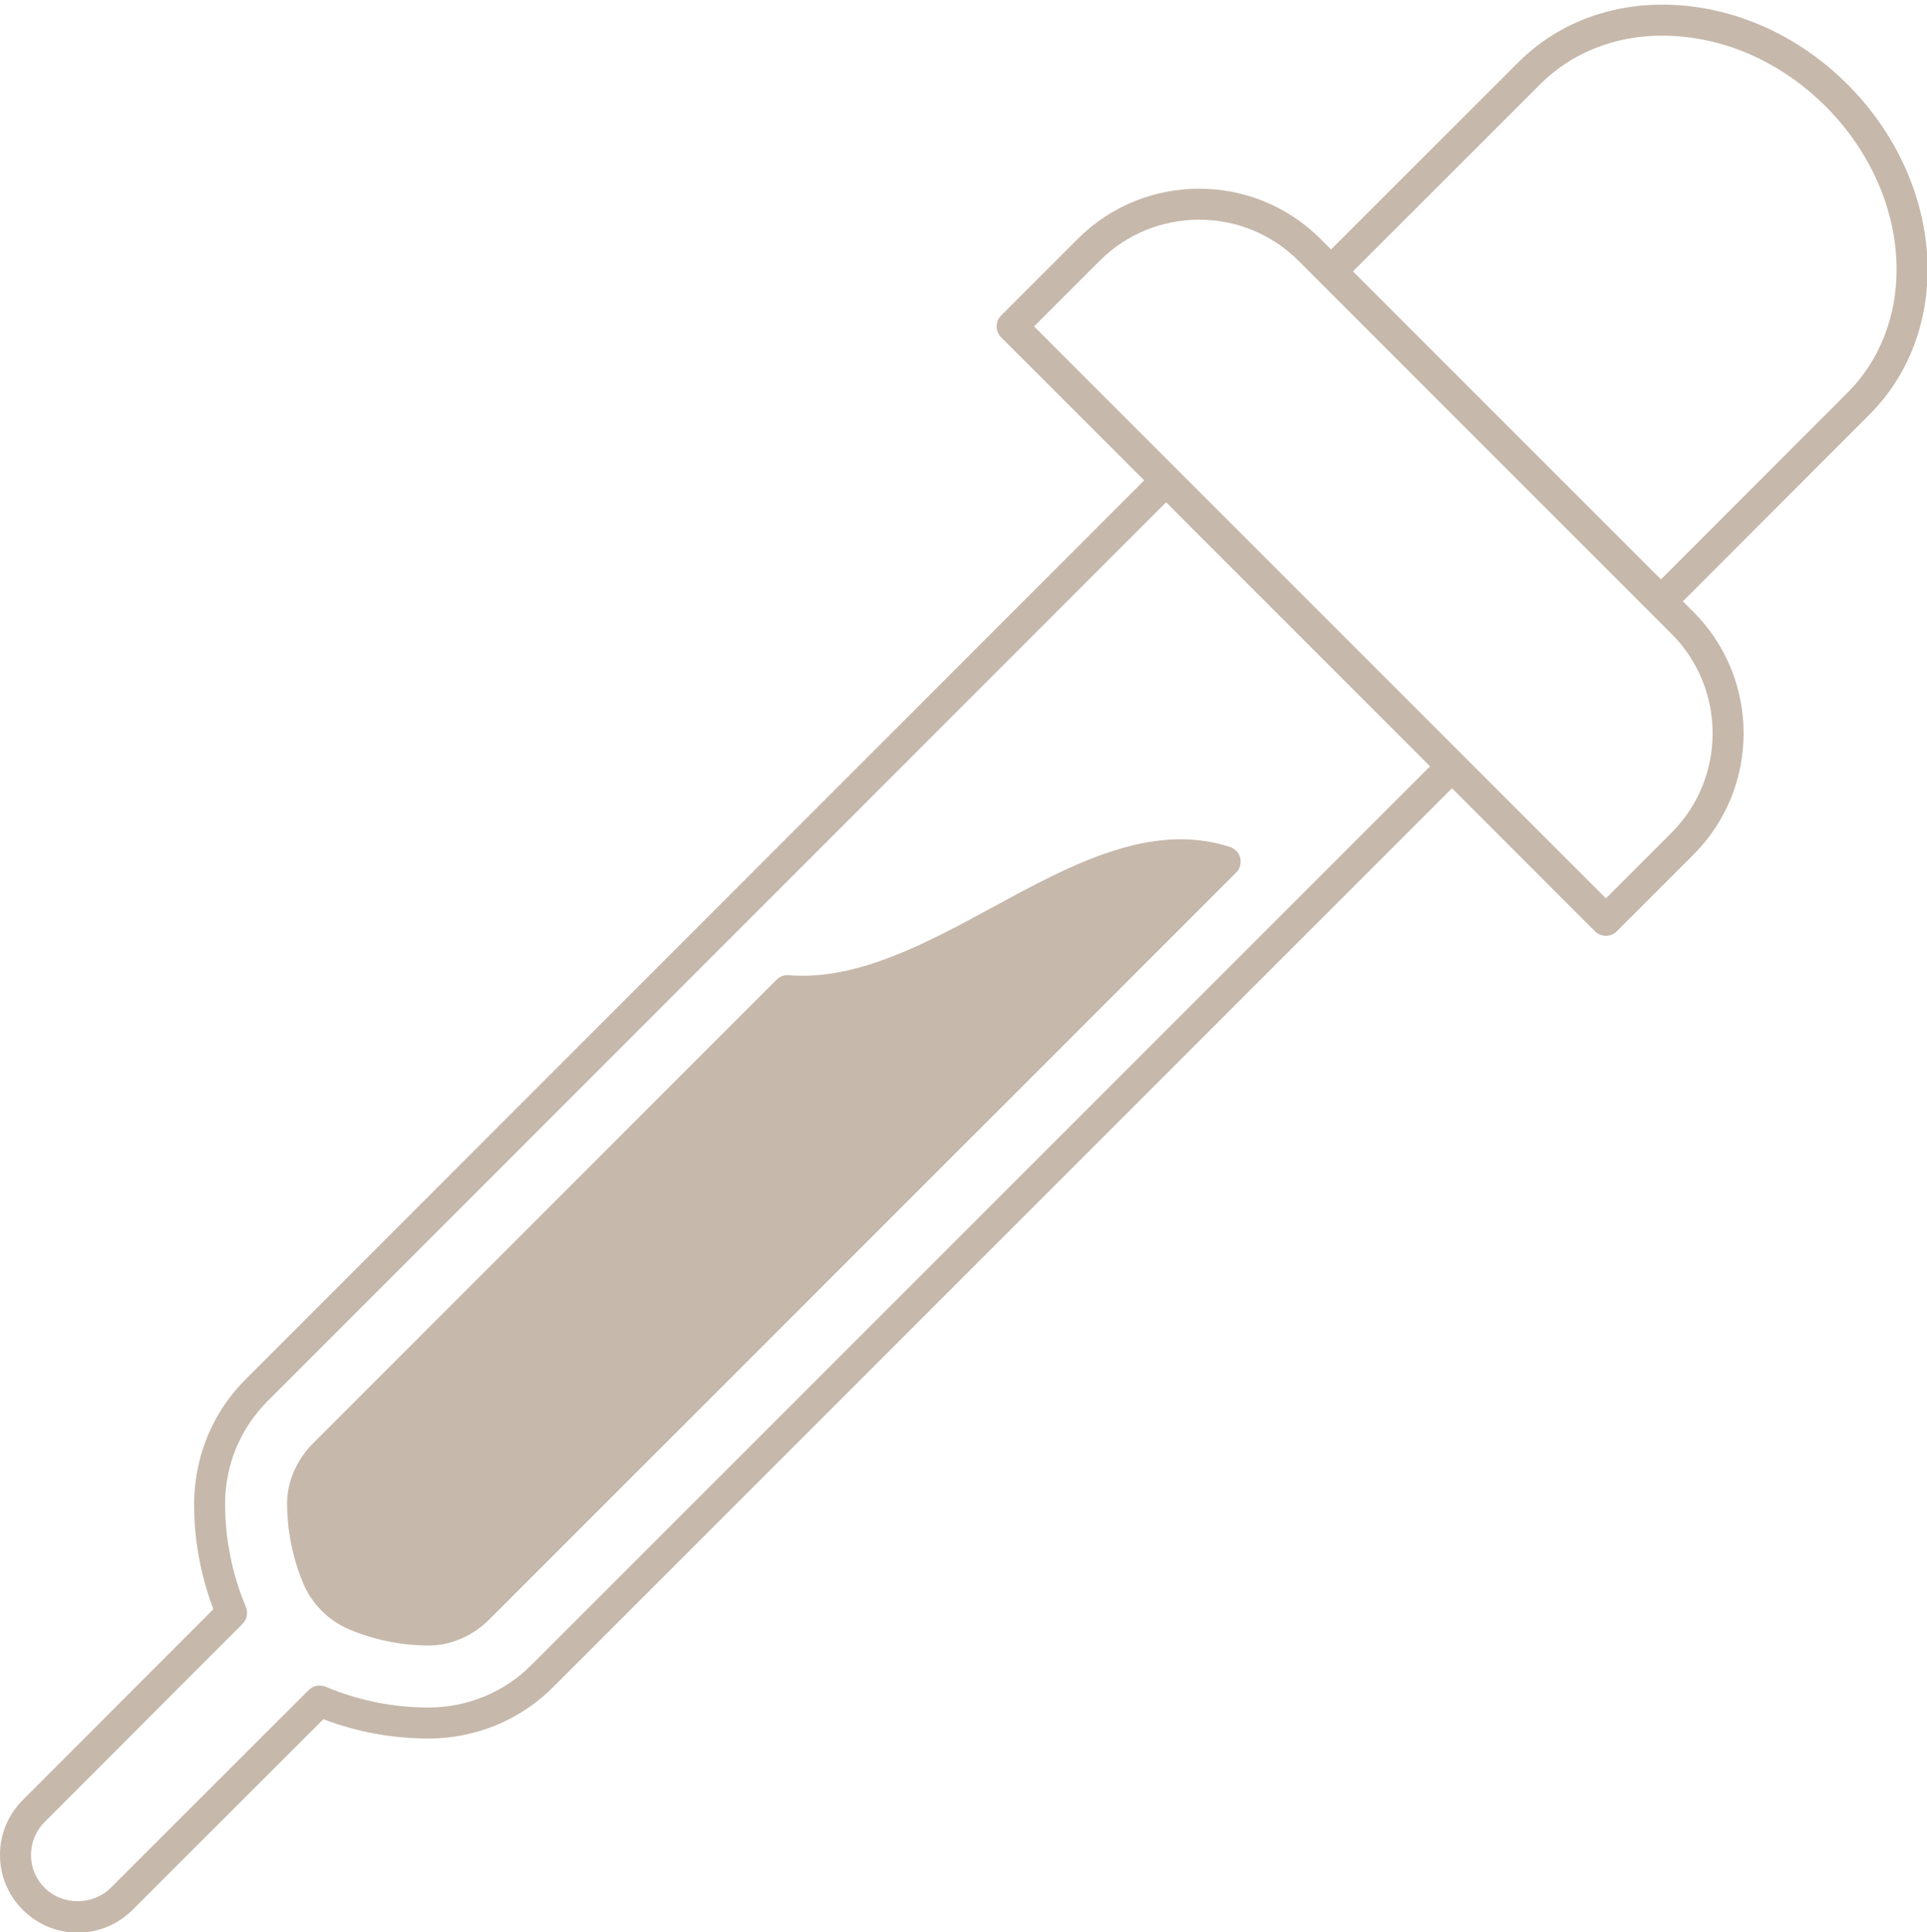 <?xml version="1.0" encoding="UTF-8" standalone="no"?><svg xmlns="http://www.w3.org/2000/svg" xmlns:xlink="http://www.w3.org/1999/xlink" fill="#c6b8ab" height="124.6" preserveAspectRatio="xMidYMid meet" version="1" viewBox="-0.0 -0.3 124.3 124.6" width="124.3" zoomAndPan="magnify"><g id="change1_1"><path d="M124.338,17.082c0-4.305-1.878-8.652-5.152-11.926c-3.009-3.014-6.863-4.831-10.854-5.115 c-4.028-0.295-7.74,1.022-10.409,3.693L85.858,15.788l-0.694-0.694c-4.309-4.299-11.322-4.298-15.633,0.001l-4.95,4.95 c-0.391,0.391-0.391,1.023,0,1.414l9.223,9.223l-57.94,57.951c-2.135,2.123-3.323,4.961-3.346,8.06c0,2.814,0.63,5.164,1.246,6.789 L1.471,115.785c-0.95,0.949-1.473,2.211-1.471,3.553c0.002,1.337,0.525,2.592,1.471,3.531c0.949,0.949,2.206,1.473,3.537,1.473 c1.326,0,2.584-0.521,3.547-1.473l12.305-12.294c2.198,0.835,4.462,1.247,6.856,1.247c1.485-0.012,2.939-0.307,4.329-0.879 c1.386-0.58,2.618-1.411,3.66-2.465l57.953-57.942l9.223,9.223c0.195,0.195,0.451,0.293,0.707,0.293s0.512-0.098,0.707-0.293 l4.951-4.951c4.299-4.31,4.299-11.322-0.001-15.633l-0.693-0.693l12.053-12.063C123.012,24.012,124.338,20.696,124.338,17.082z M34.287,107.068c-0.859,0.869-1.874,1.553-3.01,2.028c-1.146,0.472-2.349,0.716-3.572,0.726c-0.019,0-0.036,0-0.055,0 c-2.289,0-4.524-0.451-6.645-1.342c-0.373-0.156-0.806-0.073-1.094,0.215L7.145,121.45c-1.163,1.151-3.114,1.151-4.262,0.003 c-0.568-0.564-0.882-1.317-0.883-2.118c-0.001-0.806,0.313-1.564,0.885-2.136l12.76-12.771c0.288-0.288,0.372-0.722,0.214-1.097 c-0.611-1.446-1.341-3.772-1.341-6.692c0.019-2.5,0.997-4.84,2.758-6.591l57.942-57.953l17.026,17.026L34.287,107.068z M107.831,53.394l-4.243,4.243L66.702,20.752l4.242-4.242c3.531-3.522,9.277-3.523,12.807-0.001l1.397,1.397 c0.001,0.001,0.001,0.002,0.002,0.003c0.001,0.001,0.002,0.001,0.003,0.002l21.275,21.275c0.001,0.001,0.001,0.002,0.002,0.003 s0.002,0.001,0.003,0.002l1.396,1.396C111.353,44.119,111.353,49.864,107.831,53.394z M107.138,37.067L87.985,17.915l-0.713-0.713 L99.335,5.149c2.253-2.254,5.394-3.371,8.854-3.113c3.511,0.25,6.913,1.86,9.582,4.533c2.902,2.902,4.567,6.734,4.567,10.513 c0,3.08-1.118,5.894-3.148,7.924L107.138,37.067z" fill="inherit"/><path d="M64.065,58.193c-4.319,2.344-8.778,4.754-13.185,4.402c-0.287-0.031-0.582,0.081-0.79,0.289L20.225,92.751 c-1.071,1.06-1.693,2.464-1.707,3.861c0,1.79,0.349,3.537,1.037,5.195c0.559,1.334,1.644,2.419,2.978,2.978 c1.646,0.688,3.371,1.037,5.164,1.037c1.414-0.013,2.833-0.636,3.889-1.703l48.15-48.141c0.246-0.246,0.347-0.603,0.266-0.94 s-0.333-0.61-0.663-0.718C74.24,52.666,69.07,55.475,64.065,58.193z" fill="inherit"/></g></svg>